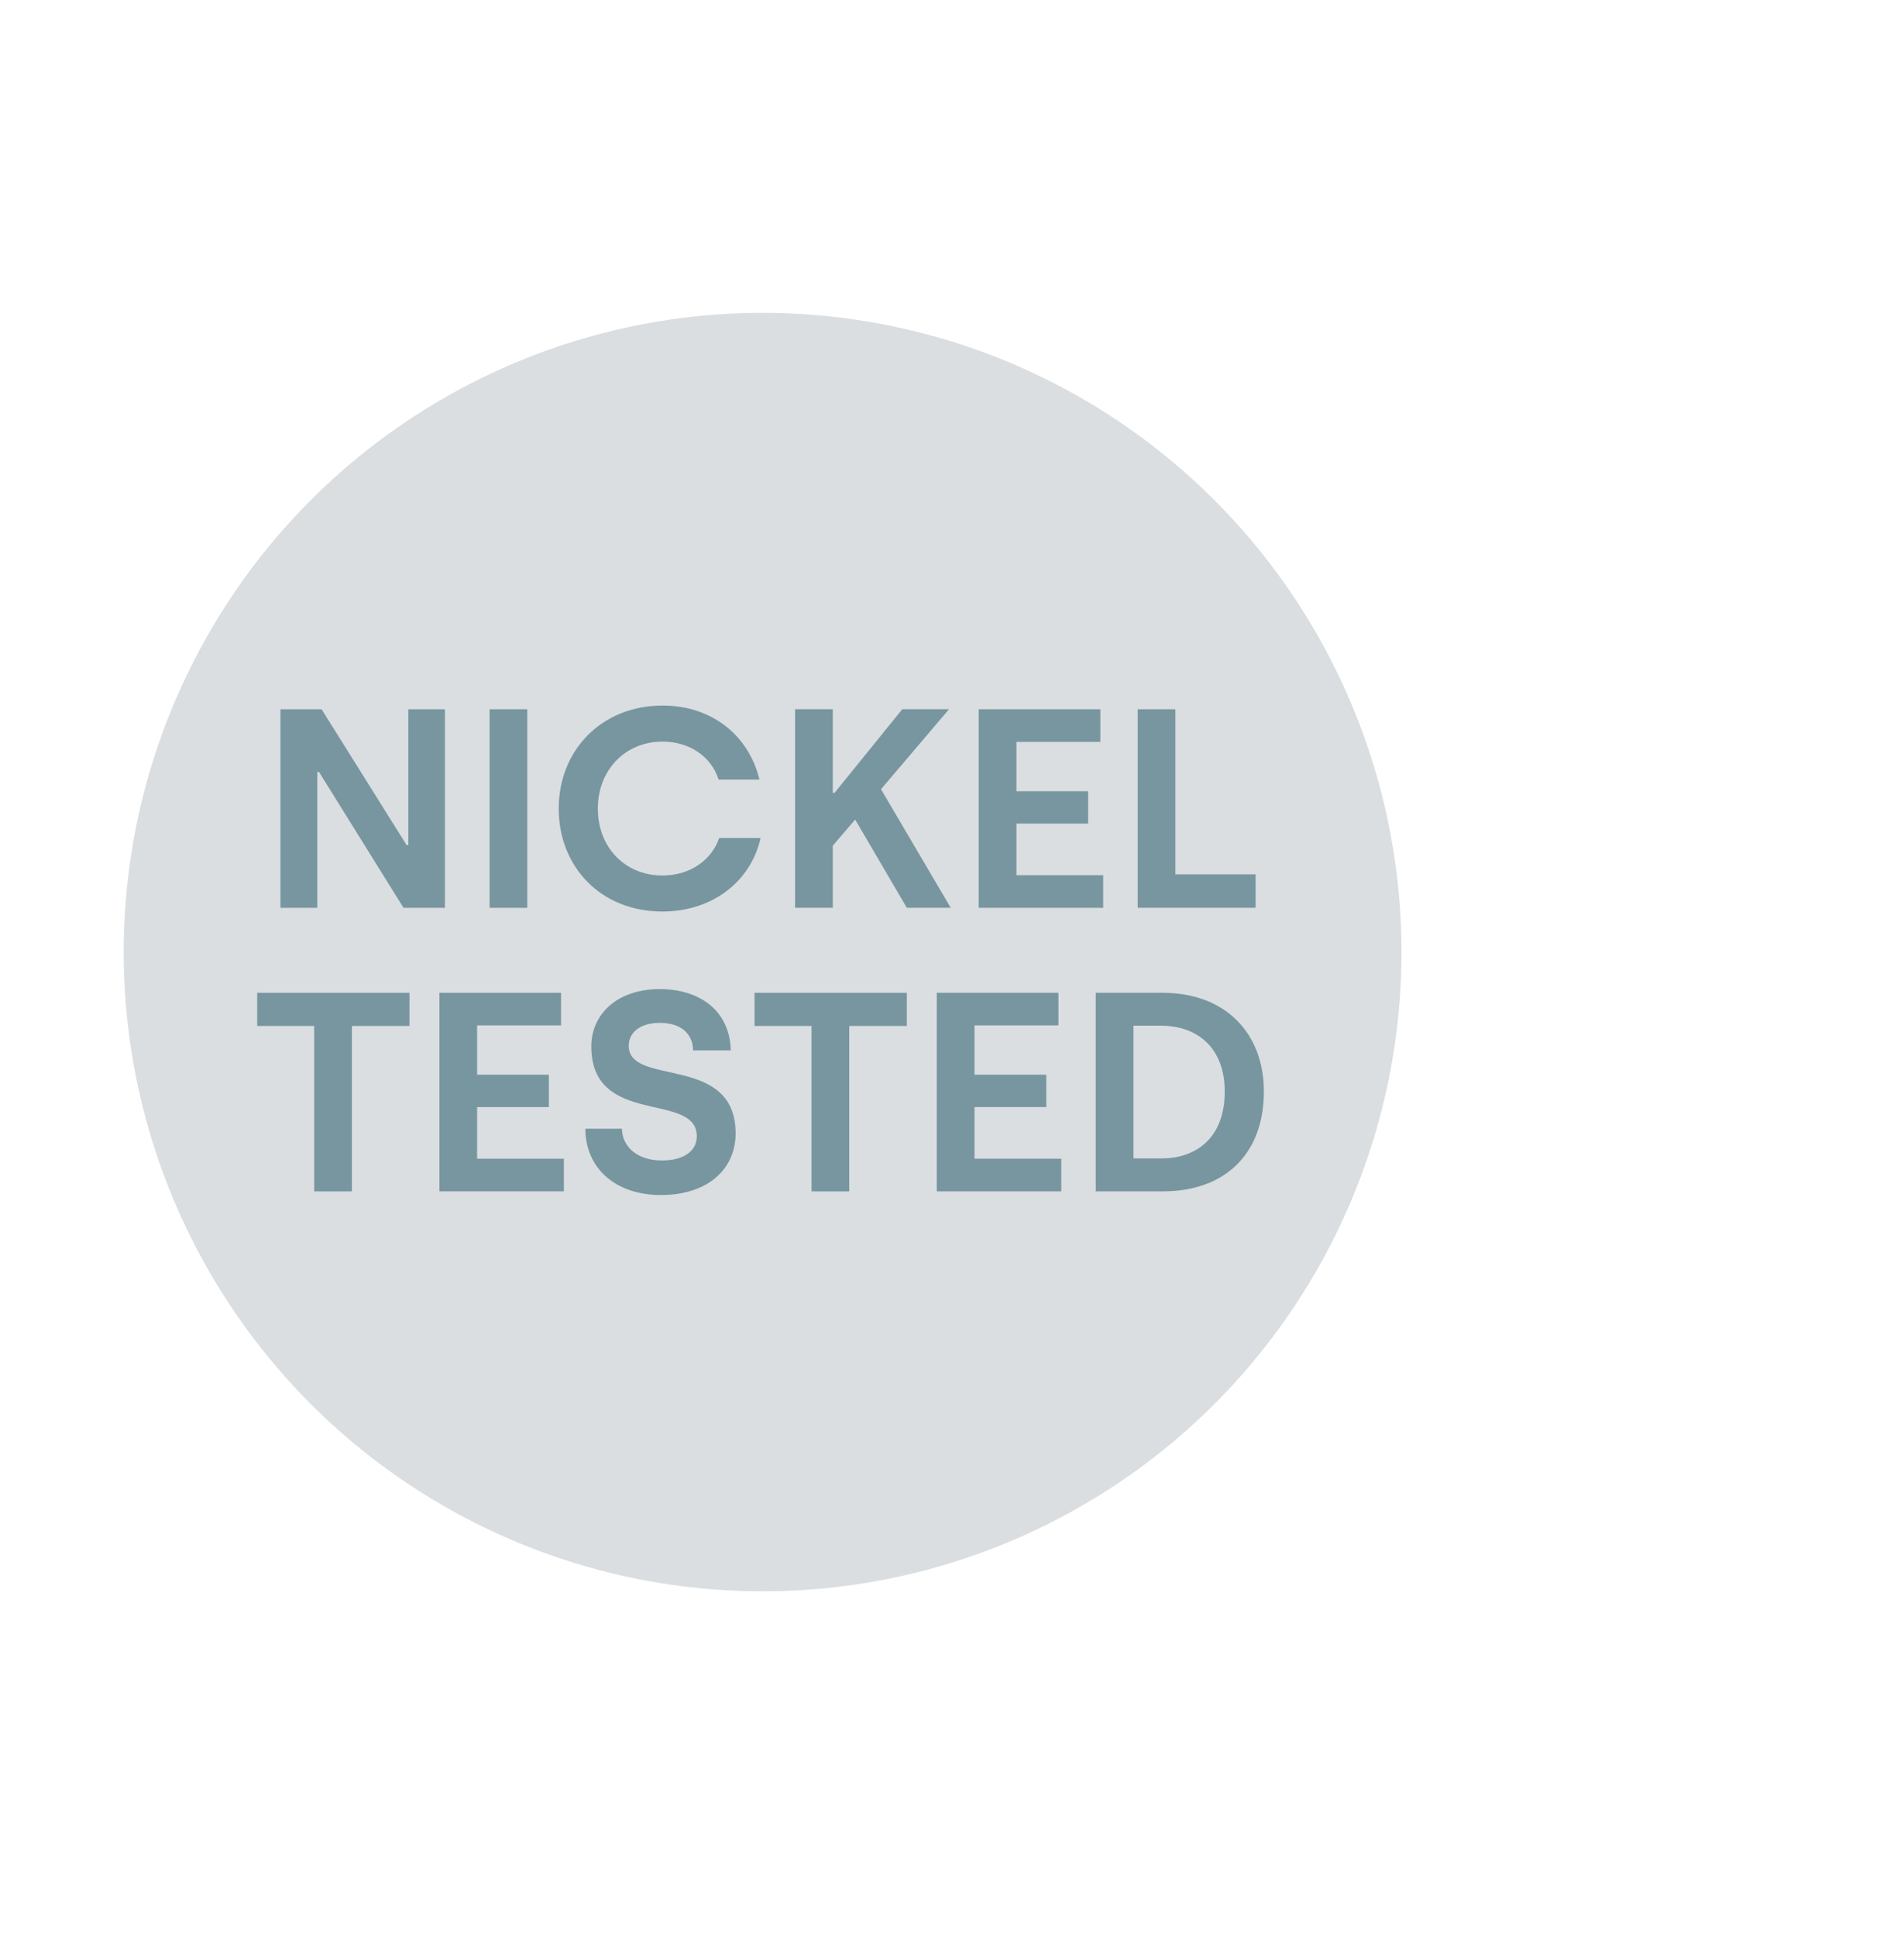 <svg viewBox="0 0 55.744 56.681" xmlns="http://www.w3.org/2000/svg" data-name="nikel 3" id="nikel_3">
  <defs>
    <style>
      .cls-1 {
        fill: #dadee0;
      }

      .cls-2 {
        fill: #7896a0;
      }
    </style>
  </defs>
  <circle r="18.705" cy="27.86" cx="22.327" class="cls-1"></circle>
  <g>
    <path d="M8.211,20.754h1.204l2.49,3.976h.05v-3.976h1.071v5.811h-1.212l-2.474-3.976h-.05v3.976h-1.079v-5.811Z" class="cls-2"></path>
    <path d="M14.334,20.754h1.104v5.811h-1.104v-5.811Z" class="cls-2"></path>
    <path d="M16.358,23.659c0-1.71,1.262-3.013,3.038-3.013,1.494,0,2.54,.921,2.839,2.167h-1.195c-.216-.672-.847-1.112-1.644-1.112-1.096,0-1.893,.838-1.893,1.959,0,1.137,.797,1.959,1.893,1.959,.789,0,1.428-.432,1.66-1.096h1.212c-.282,1.253-1.386,2.15-2.88,2.15-1.776,0-3.03-1.287-3.03-3.013Z" class="cls-2"></path>
    <path d="M26.549,26.564l-1.512-2.582-.655,.764v1.818h-1.104v-5.811h1.104v2.449h.05l1.984-2.449h1.369l-1.992,2.341,2.042,3.47h-1.286Z" class="cls-2"></path>
    <path d="M28.654,20.754h3.561v.955h-2.457v1.444h2.1v.946h-2.1v1.511h2.54v.955h-3.644v-5.811Z" class="cls-2"></path>
    <path d="M33.308,20.754h1.104v4.831h2.349v.979h-3.453v-5.811Z" class="cls-2"></path>
    <path d="M9.198,30.022h-1.668v-.971h4.458v.971h-1.685v4.84h-1.104v-4.84Z" class="cls-2"></path>
    <path d="M12.865,29.051h3.561v.954h-2.457v1.444h2.1v.947h-2.1v1.51h2.54v.955h-3.644v-5.811Z" class="cls-2"></path>
    <path d="M17.138,33.028h1.071c.008,.522,.44,.93,1.17,.93,.623,0,1.021-.266,1.021-.706,0-1.328-3.088-.257-3.088-2.632,0-.921,.73-1.677,2.009-1.677,1.104,0,2.042,.581,2.075,1.793h-1.104c-.008-.481-.349-.805-.971-.805-.614,0-.913,.307-.913,.672,0,1.212,3.129,.216,3.129,2.565,0,1.029-.797,1.801-2.191,1.801-1.328,0-2.208-.788-2.208-1.941Z" class="cls-2"></path>
    <path d="M23.759,30.022h-1.668v-.971h4.458v.971h-1.686v4.84h-1.104v-4.84Z" class="cls-2"></path>
    <path d="M27.426,29.051h3.562v.954h-2.457v1.444h2.101v.947h-2.101v1.51h2.54v.955h-3.645v-5.811Z" class="cls-2"></path>
    <path d="M32.08,29.051h1.959c1.852,0,2.964,1.195,2.964,2.889,0,1.801-1.112,2.922-2.964,2.922h-1.959v-5.811Zm1.918,4.848c1.021,0,1.859-.598,1.859-1.959,0-1.304-.83-1.926-1.859-1.926h-.813v3.885h.813Z" class="cls-2"></path>
  </g>
</svg>